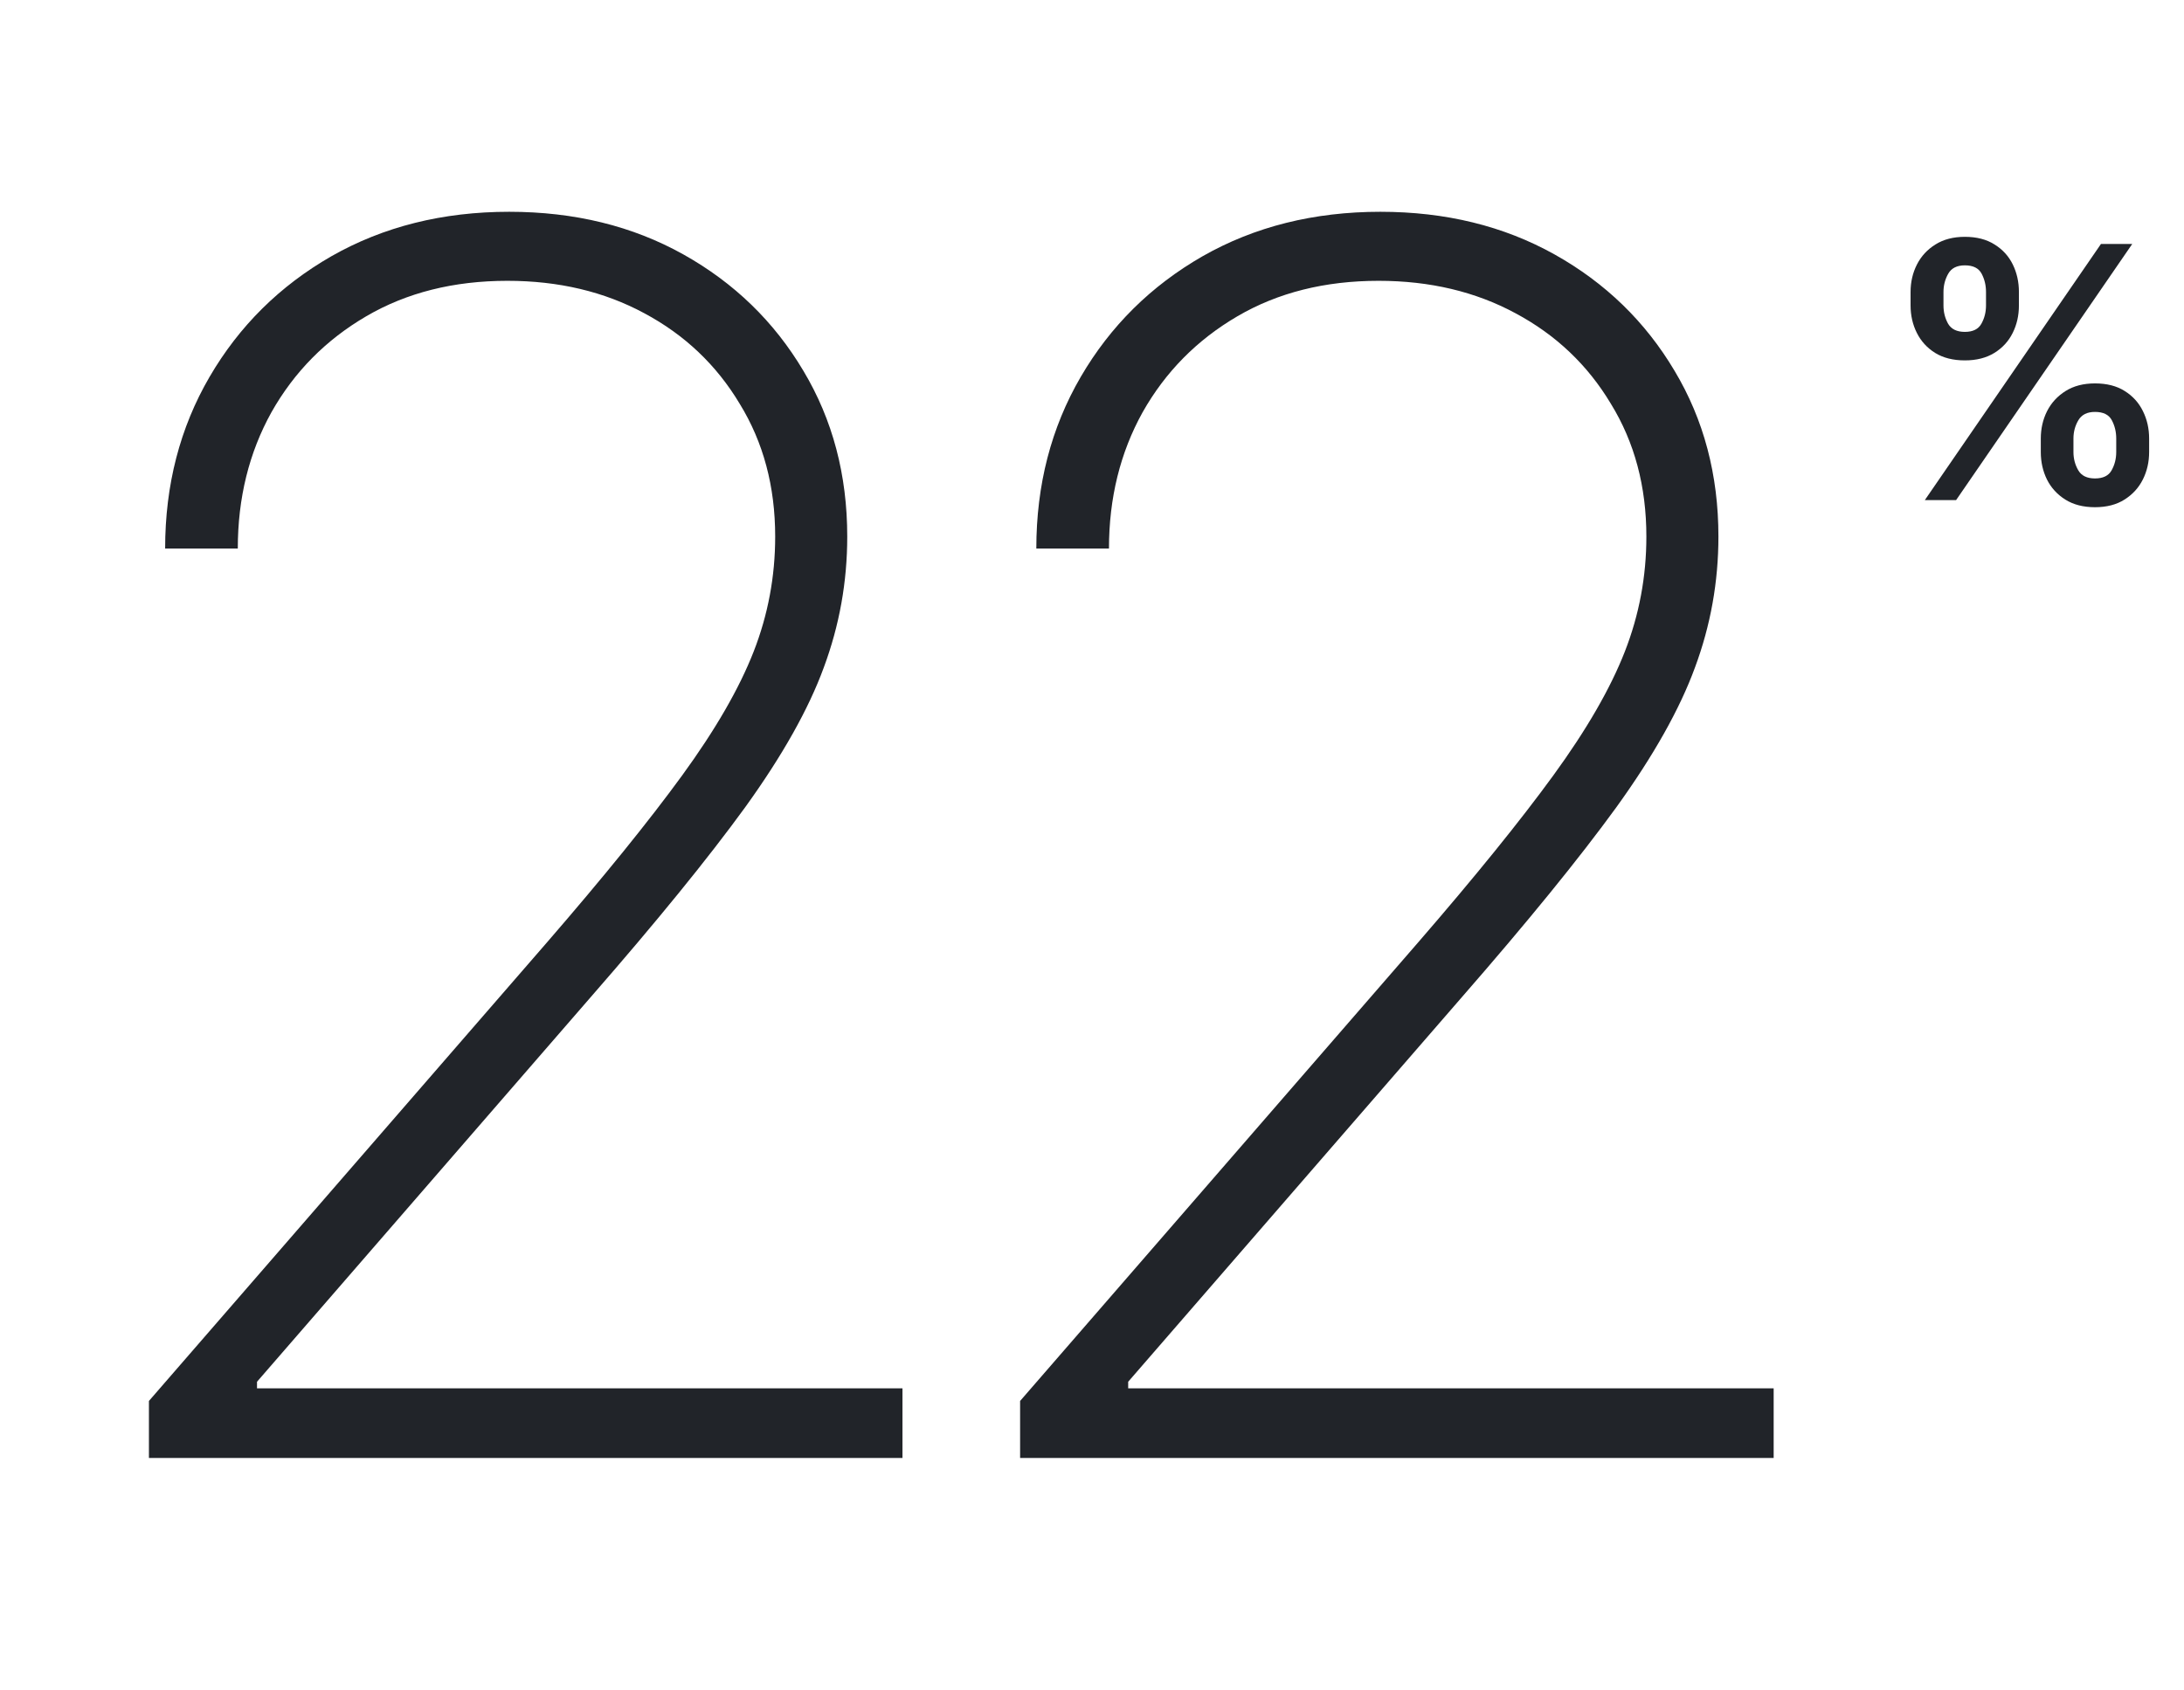 <?xml version="1.0" encoding="UTF-8"?> <svg xmlns="http://www.w3.org/2000/svg" width="310" height="240" viewBox="0 0 310 240" fill="none"> <path d="M21.139 207V198.903L77.645 133.79C85.713 124.472 92.105 116.574 96.821 110.097C101.537 103.619 104.918 97.767 106.963 92.54C109.009 87.312 110.031 81.858 110.031 76.176C110.031 69.074 108.355 62.795 105.003 57.341C101.707 51.83 97.19 47.54 91.452 44.472C85.77 41.403 79.293 39.869 72.02 39.869C64.406 39.869 57.73 41.545 51.992 44.898C46.253 48.25 41.764 52.795 38.526 58.534C35.344 64.273 33.753 70.722 33.753 77.881H23.44C23.44 68.847 25.543 60.722 29.747 53.506C33.952 46.29 39.719 40.58 47.048 36.375C54.435 32.17 62.844 30.068 72.276 30.068C81.537 30.068 89.776 32.085 96.992 36.119C104.207 40.153 109.889 45.665 114.037 52.653C118.185 59.585 120.259 67.426 120.259 76.176C120.259 82.597 119.151 88.79 116.935 94.756C114.776 100.665 111.054 107.284 105.77 114.614C100.486 121.886 93.185 130.864 83.867 141.545L36.48 196.176V197.114H128.099V207H21.139ZM144.795 207V198.903L201.301 133.79C209.369 124.472 215.761 116.574 220.477 110.097C225.193 103.619 228.574 97.767 230.619 92.54C232.665 87.312 233.688 81.858 233.688 76.176C233.688 69.074 232.011 62.795 228.659 57.341C225.364 51.83 220.847 47.54 215.108 44.472C209.426 41.403 202.949 39.869 195.676 39.869C188.062 39.869 181.386 41.545 175.648 44.898C169.909 48.25 165.42 52.795 162.182 58.534C159 64.273 157.409 70.722 157.409 77.881H147.097C147.097 68.847 149.199 60.722 153.403 53.506C157.608 46.29 163.375 40.58 170.705 36.375C178.091 32.17 186.5 30.068 195.932 30.068C205.193 30.068 213.432 32.085 220.648 36.119C227.864 40.153 233.545 45.665 237.693 52.653C241.841 59.585 243.915 67.426 243.915 76.176C243.915 82.597 242.807 88.79 240.591 94.756C238.432 100.665 234.71 107.284 229.426 114.614C224.142 121.886 216.841 130.864 207.523 141.545L160.136 196.176V197.114H251.756V207H144.795Z" fill="#212429"></path> <path d="M289.674 64.182V62.264C289.674 60.856 289.97 59.559 290.562 58.376C291.165 57.192 292.041 56.239 293.19 55.517C294.338 54.795 295.729 54.434 297.362 54.434C299.043 54.434 300.452 54.795 301.588 55.517C302.724 56.227 303.583 57.174 304.163 58.358C304.754 59.542 305.05 60.844 305.05 62.264V64.182C305.05 65.59 304.754 66.887 304.163 68.07C303.571 69.254 302.701 70.207 301.553 70.929C300.416 71.651 299.019 72.012 297.362 72.012C295.705 72.012 294.302 71.651 293.154 70.929C292.006 70.207 291.136 69.254 290.544 68.07C289.964 66.887 289.674 65.59 289.674 64.182ZM294.308 62.264V64.182C294.308 65.117 294.533 65.975 294.983 66.756C295.433 67.538 296.226 67.928 297.362 67.928C298.51 67.928 299.298 67.544 299.724 66.774C300.162 65.993 300.381 65.129 300.381 64.182V62.264C300.381 61.317 300.174 60.453 299.759 59.672C299.345 58.879 298.546 58.482 297.362 58.482C296.25 58.482 295.462 58.879 295.001 59.672C294.539 60.453 294.308 61.317 294.308 62.264ZM271.19 43.372V41.455C271.19 40.034 271.492 38.732 272.096 37.548C272.7 36.365 273.576 35.418 274.724 34.707C275.872 33.985 277.263 33.624 278.896 33.624C280.565 33.624 281.968 33.985 283.104 34.707C284.253 35.418 285.117 36.365 285.697 37.548C286.277 38.732 286.567 40.034 286.567 41.455V43.372C286.567 44.793 286.271 46.095 285.679 47.278C285.099 48.45 284.235 49.391 283.087 50.102C281.938 50.812 280.542 51.167 278.896 51.167C277.227 51.167 275.819 50.812 274.67 50.102C273.534 49.391 272.67 48.444 272.078 47.261C271.486 46.077 271.19 44.781 271.19 43.372ZM275.86 41.455V43.372C275.86 44.319 276.079 45.183 276.517 45.965C276.967 46.734 277.76 47.119 278.896 47.119C280.033 47.119 280.814 46.734 281.24 45.965C281.678 45.183 281.897 44.319 281.897 43.372V41.455C281.897 40.508 281.69 39.644 281.276 38.862C280.861 38.069 280.068 37.673 278.896 37.673C277.772 37.673 276.985 38.069 276.535 38.862C276.085 39.655 275.86 40.519 275.86 41.455ZM273.214 71L298.214 34.636H302.653L277.653 71H273.214Z" fill="#212429"></path> </svg> 